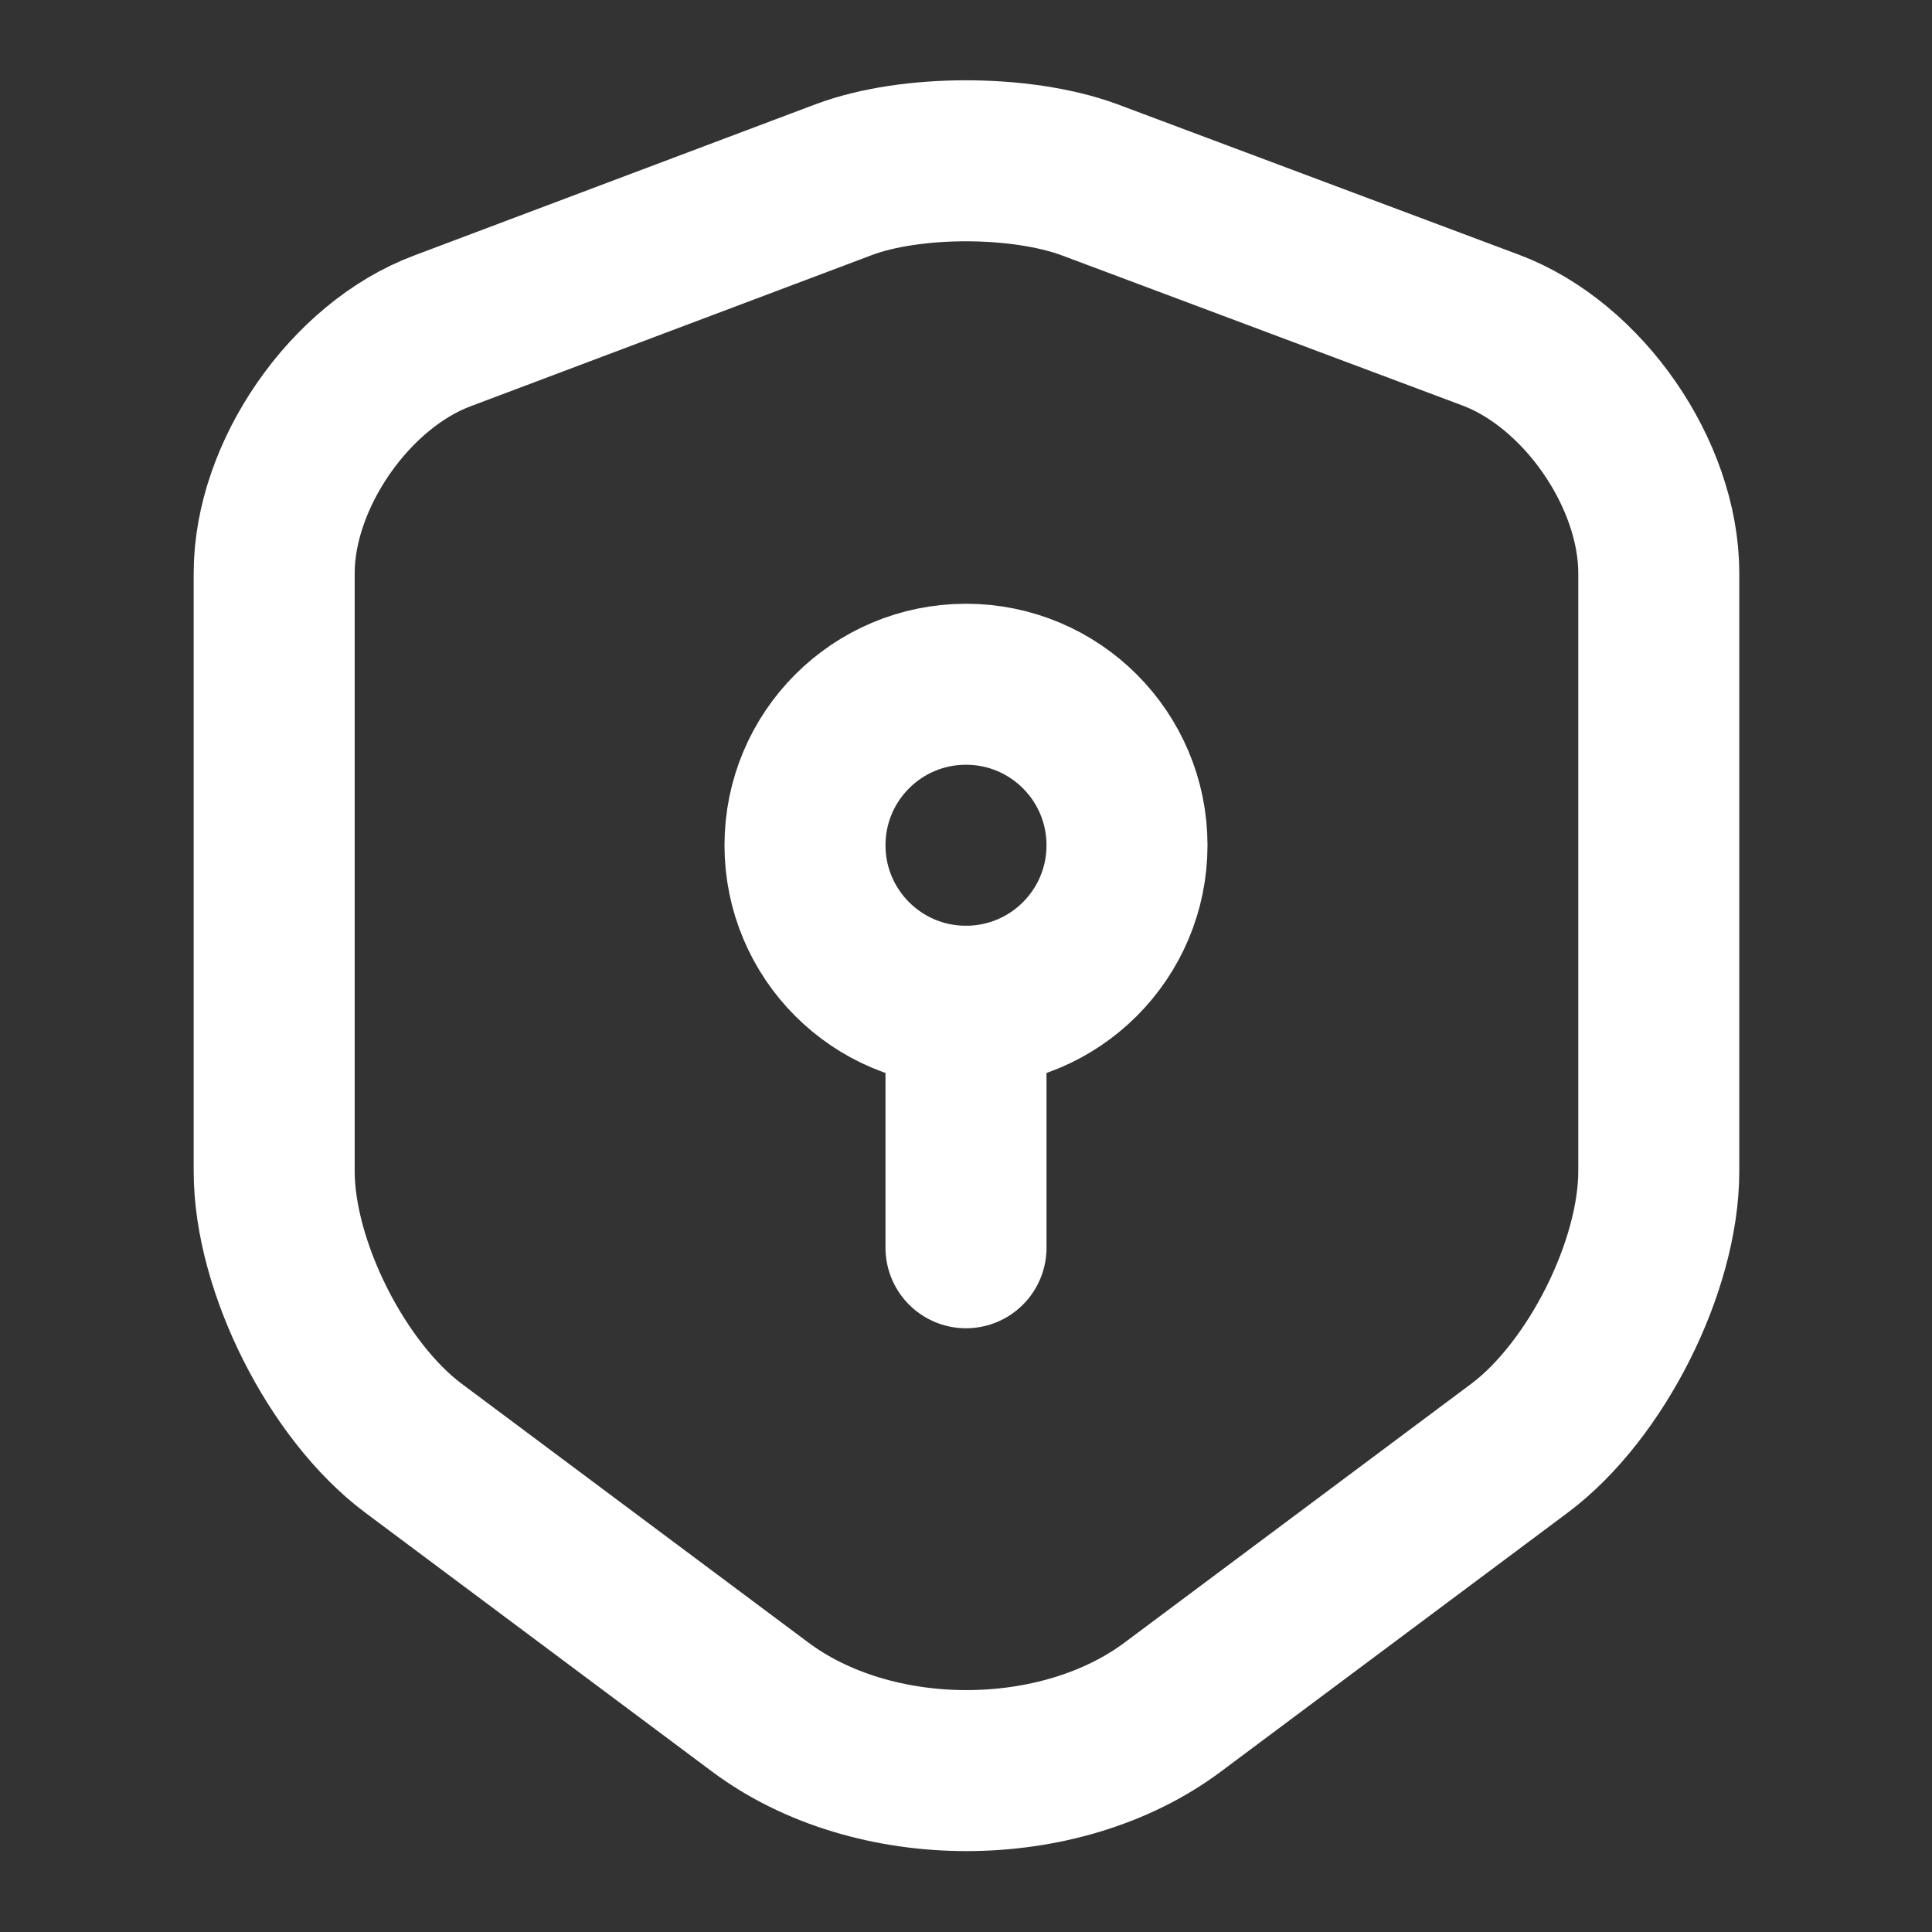 <svg width="24" height="24" viewBox="0 0 24 24" fill="none" xmlns="http://www.w3.org/2000/svg">
    <rect x="0" y="0" width="24" height="24" fill="#333333" stroke="none"/>
    <path d="M10.486 2.23L5.496 4.11C4.346 4.54 3.406 5.9 3.406 7.12V14.55C3.406 15.73 4.186 17.28 5.136 17.99L9.436 21.2C10.846 22.26 13.166 22.26 14.576 21.2L18.876 17.99C19.826 17.28 20.606 15.73 20.606 14.55V7.12C20.606 5.89 19.666 4.53 18.516 4.1L13.526 2.23C12.676 1.92 11.316 1.92 10.486 2.23Z" stroke="white" stroke-width="2" stroke-linecap="round" stroke-linejoin="round"/>
    <path d="M12 12.5C13.105 12.5 14 11.605 14 10.5C14 9.395 13.105 8.5 12 8.5C10.895 8.5 10 9.395 10 10.5C10 11.605 10.895 12.5 12 12.5Z" stroke="white" stroke-width="2" stroke-miterlimit="10" stroke-linecap="round" stroke-linejoin="round"/>
    <path d="M12 12.5V15.5" stroke="white" stroke-width="2" stroke-miterlimit="10" stroke-linecap="round" stroke-linejoin="round"/>
</svg>
